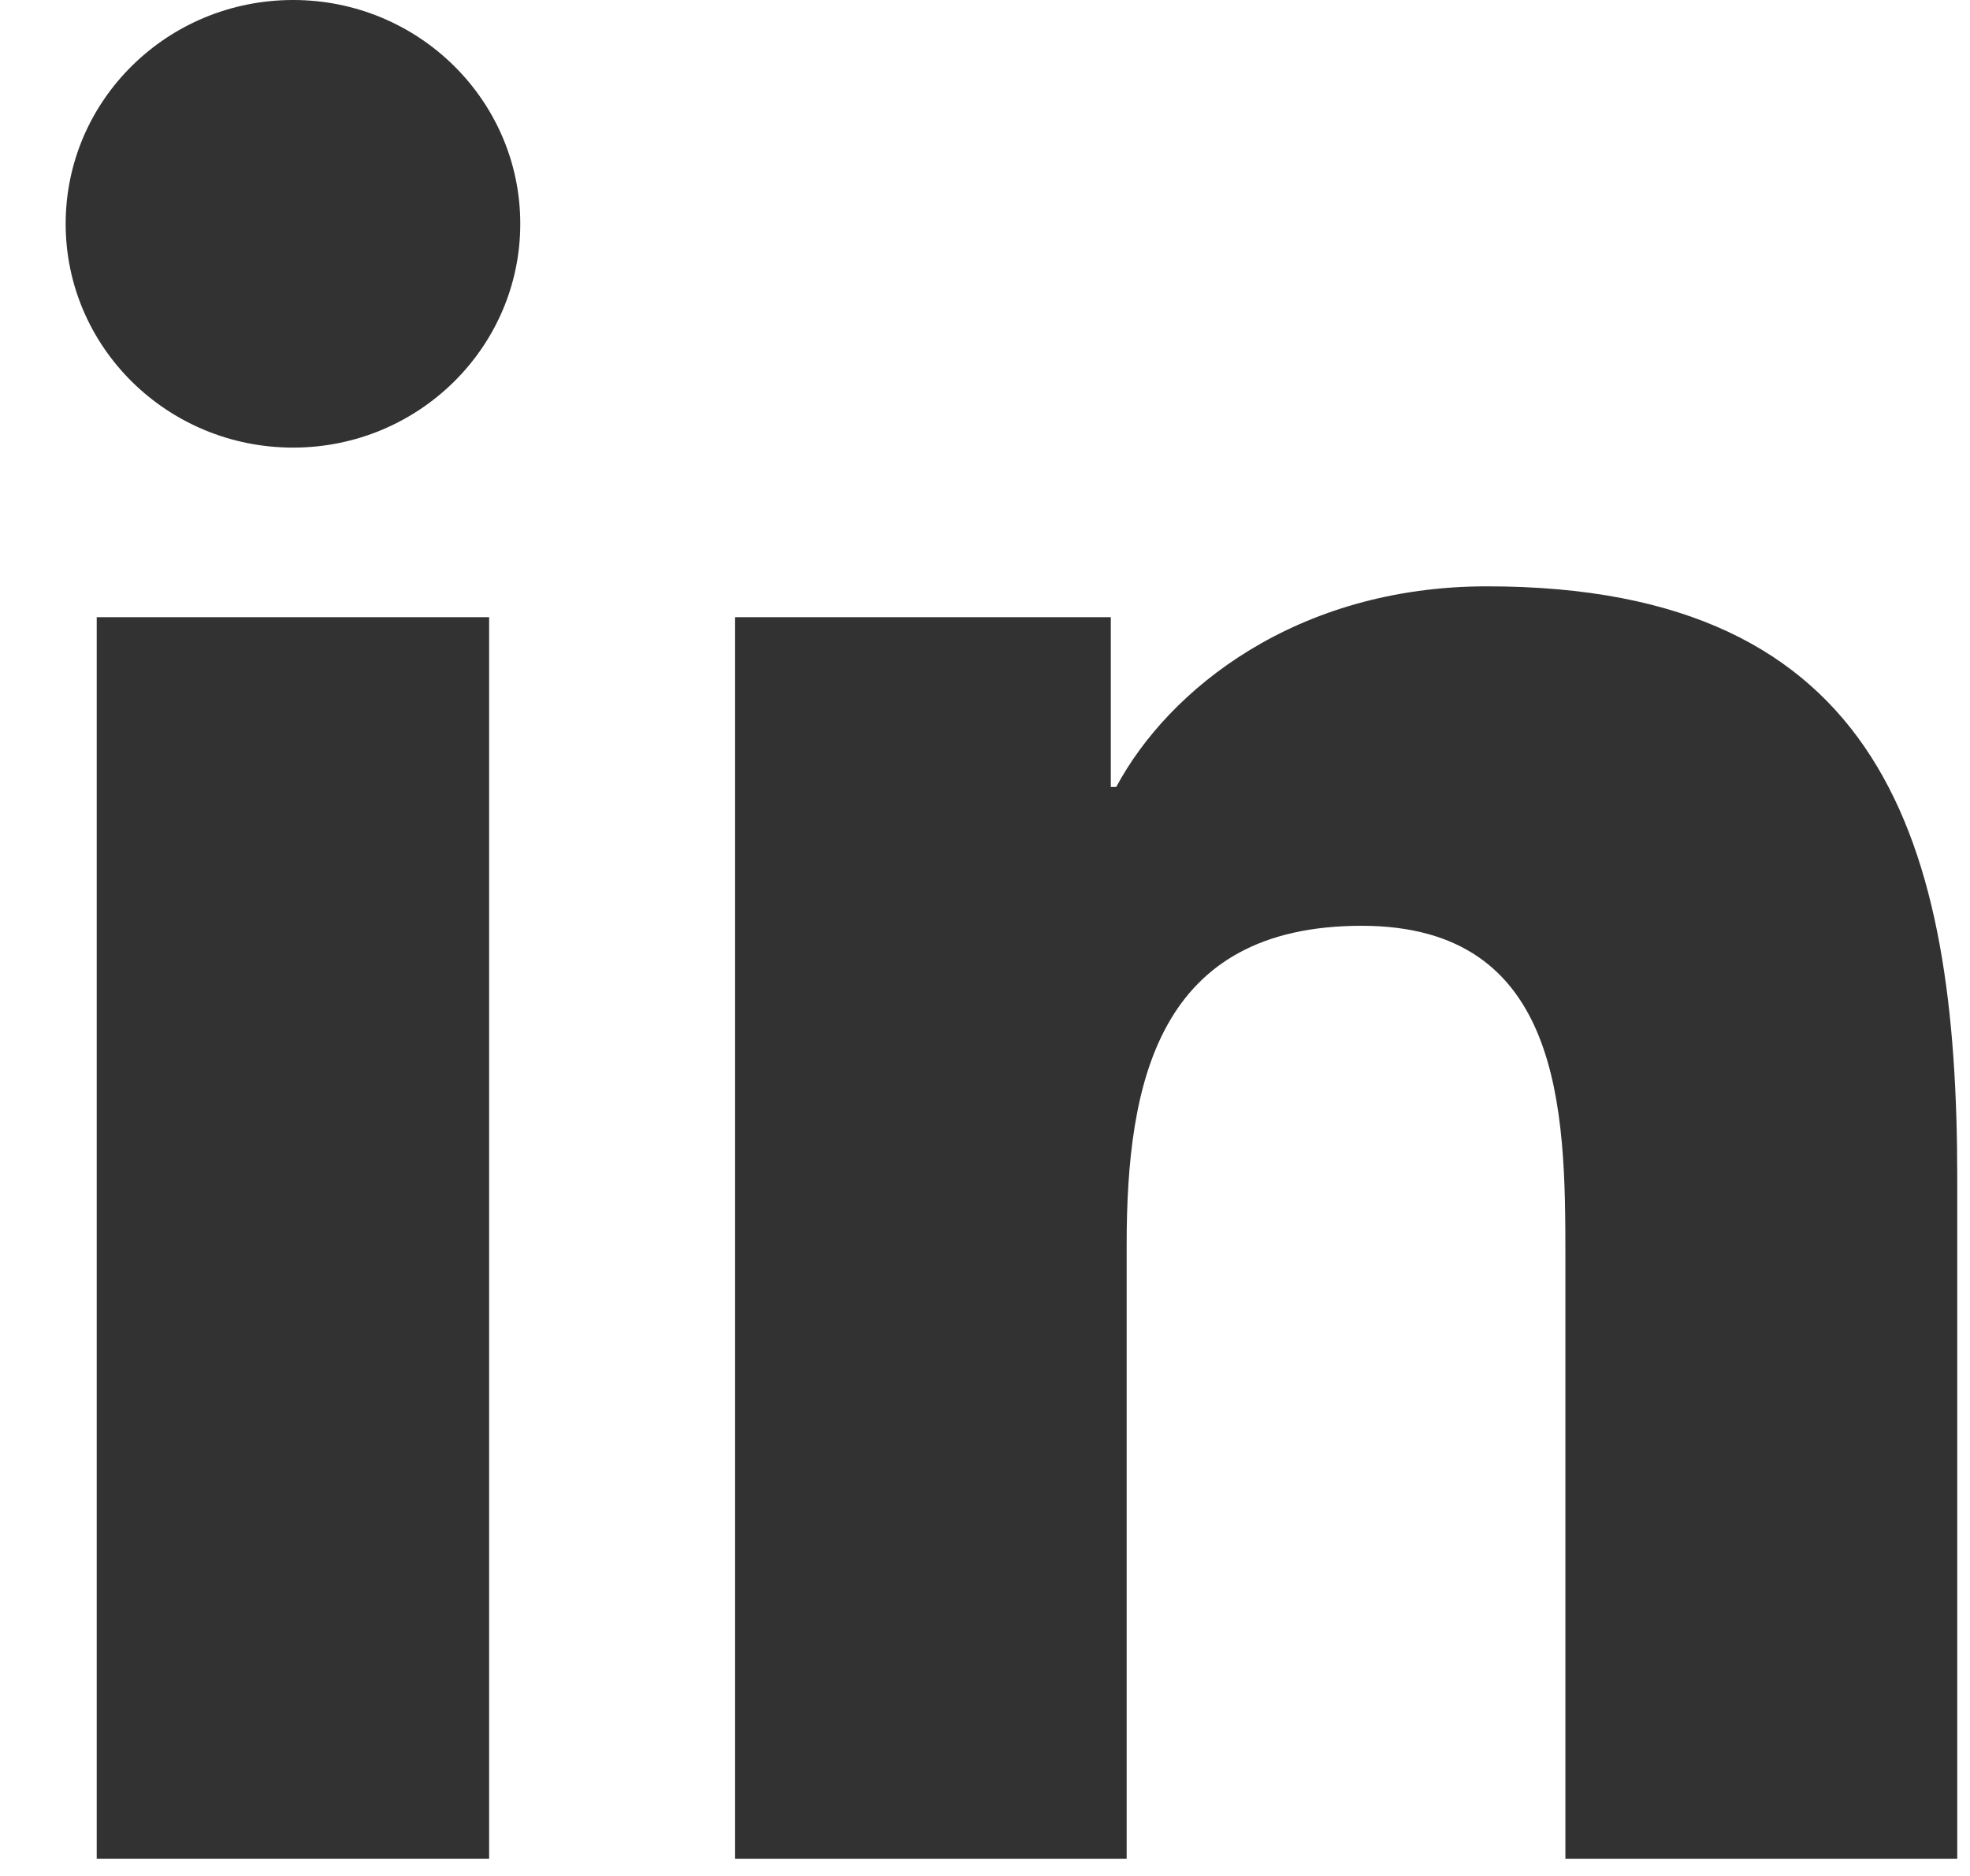 <svg width="21" height="20" viewBox="0 0 21 20" fill="none" xmlns="http://www.w3.org/2000/svg">
<g id="Icon-LinkedIn">
<path id="Path" fill-rule="evenodd" clip-rule="evenodd" d="M20.864 19.816H16.687V13.379C16.687 11.844 16.659 9.87 14.515 9.87C12.341 9.87 12.01 11.542 12.01 13.27V19.816H7.836V6.58H11.841V8.39H11.899C12.456 7.349 13.82 6.251 15.852 6.251C20.083 6.251 20.864 8.991 20.864 12.556V19.816Z" fill="#323232"/>
<path id="Path_2" fill-rule="evenodd" clip-rule="evenodd" d="M3.125 4.772C1.783 4.772 0.7 3.702 0.7 2.386C0.7 1.069 1.783 0 3.125 0C4.461 0 5.546 1.069 5.546 2.386C5.546 3.702 4.461 4.772 3.125 4.772Z" fill="#323232"/>
<path id="Path_3" fill-rule="evenodd" clip-rule="evenodd" d="M5.214 19.816H1.031V6.58H5.214V19.816Z" fill="#323232"/>
</g>
</svg>
